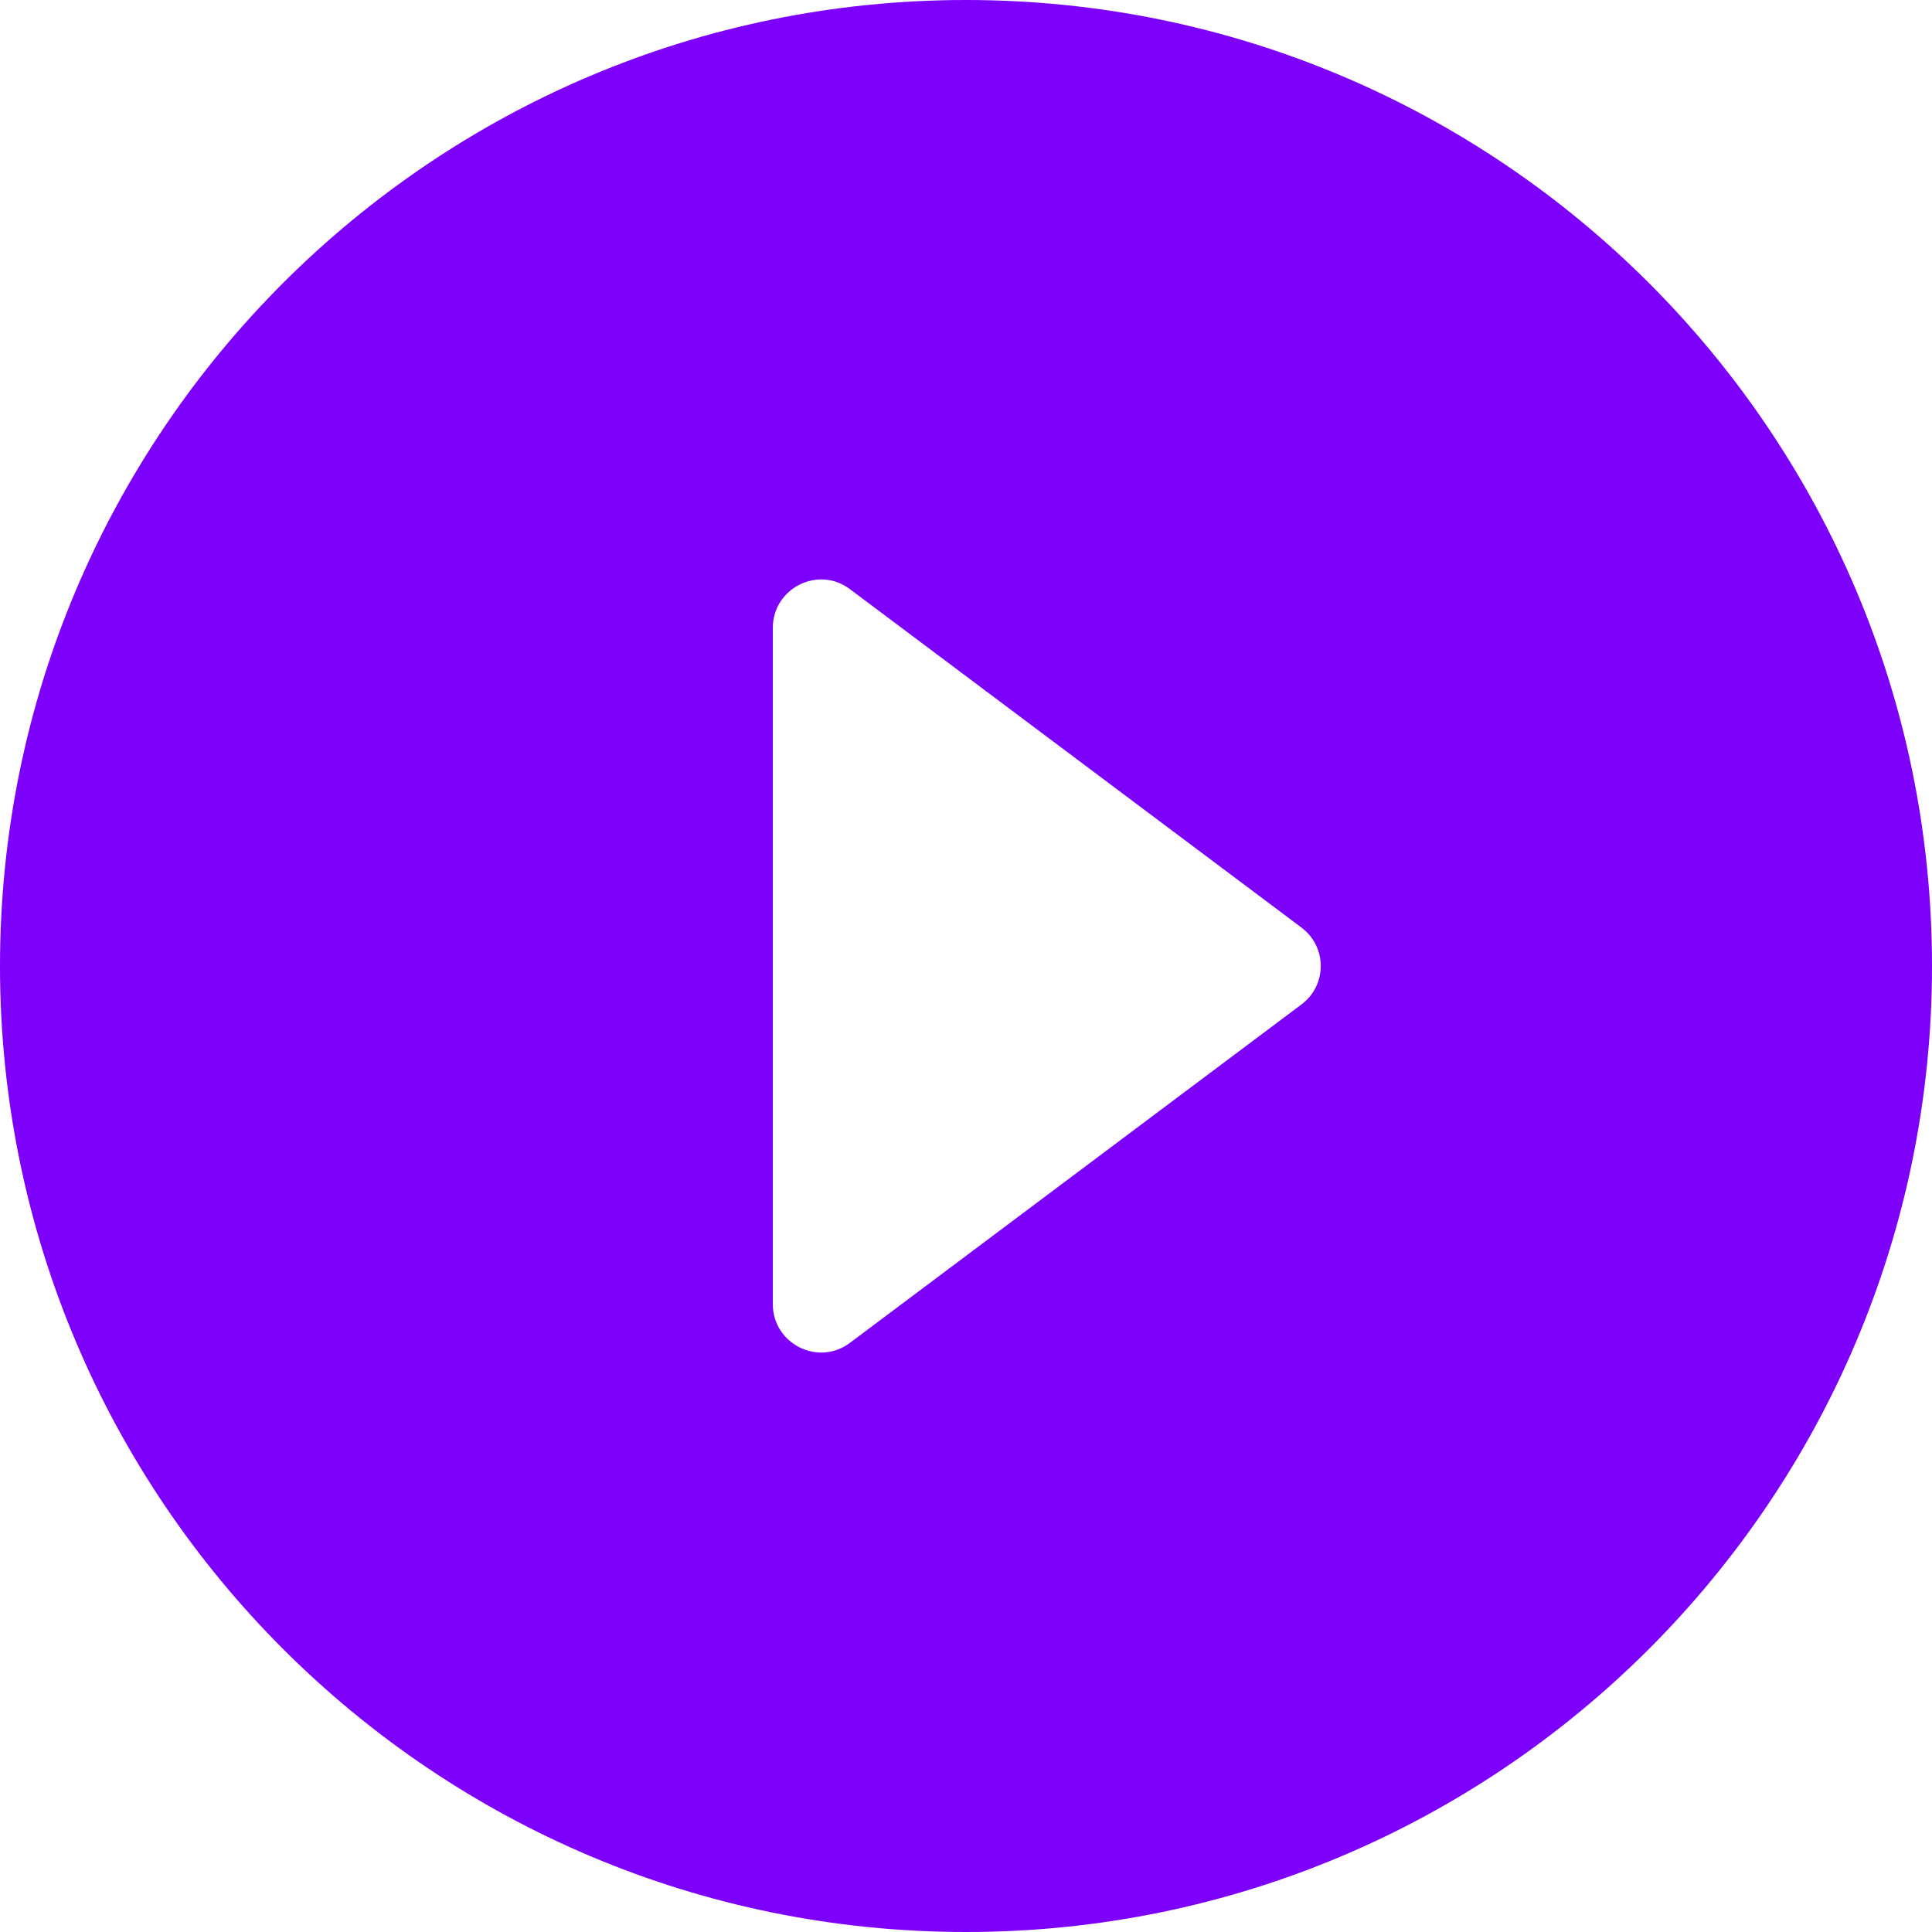 <svg width="50" height="50" viewBox="0 0 50 50" fill="none" xmlns="http://www.w3.org/2000/svg">
<path d="M25 0C11.2 0 0 11.2 0 25C0 38.8 11.2 50 25 50C38.8 50 50 38.8 50 25C50 11.2 38.8 0 25 0ZM20 33.75V16.25C20 15.225 21.175 14.625 22 15.25L33.675 24C34.35 24.5 34.35 25.5 33.675 26L22 34.75C21.175 35.375 20 34.775 20 33.75Z" fill="#7D00FB"/>
</svg>
